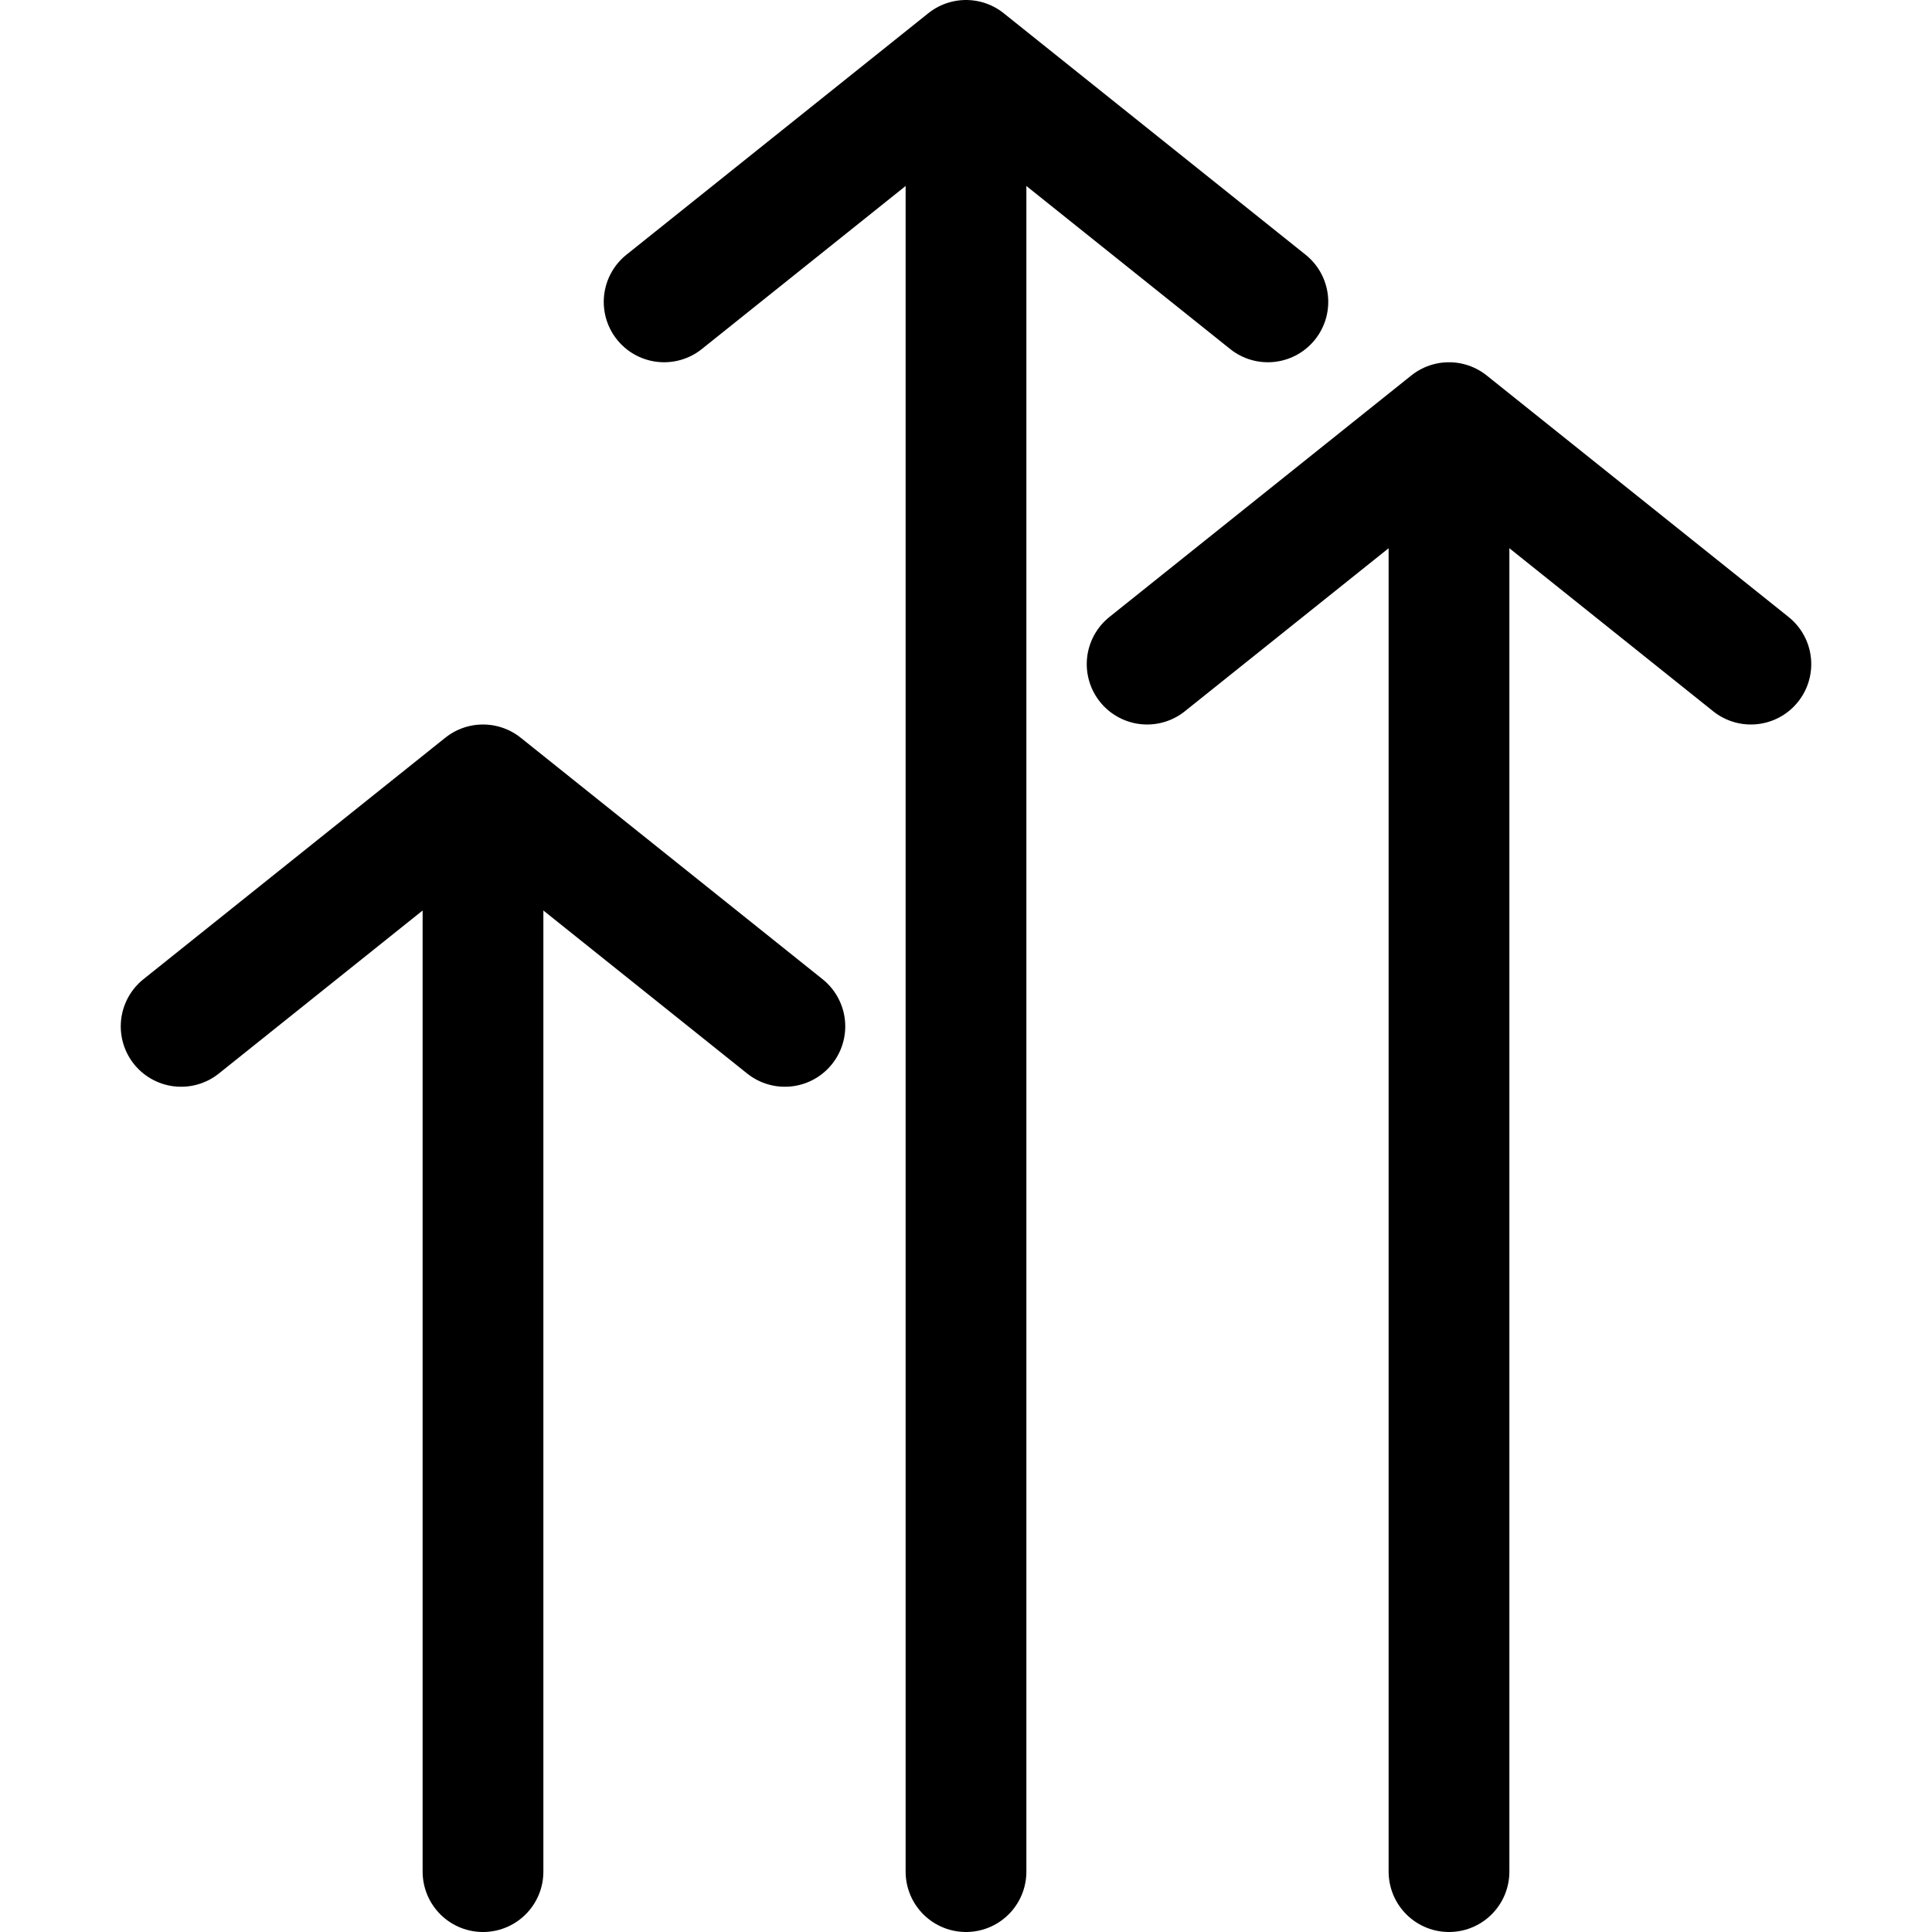 <?xml version="1.0" ?>
<!-- Uploaded to: SVG Repo, www.svgrepo.com, Generator: SVG Repo Mixer Tools -->
<svg width="800px" height="800px" viewBox="0 0 32 32" xmlns="http://www.w3.org/2000/svg">
<title/>
<g data-name="15-Arrow-direction-pointer" id="_15-Arrow-direction-pointer">
<line style="fill:none;stroke:#000000;stroke-linecap:round;stroke-linejoin:round;stroke-width:2px" x1="8" x2="8" y1="31" y2="15"/>
<polyline points="3 17 8 13 13 17" style="fill:none;stroke:#000000;stroke-linecap:round;stroke-linejoin:round;stroke-width:2px"/>
<line style="fill:none;stroke:#000000;stroke-linecap:round;stroke-linejoin:round;stroke-width:2px" x1="24" x2="24" y1="31" y2="8"/>
<polyline points="19 11 24 7 29 11" style="fill:none;stroke:#000000;stroke-linecap:round;stroke-linejoin:round;stroke-width:2px"/>
<line style="fill:none;stroke:#000000;stroke-linecap:round;stroke-linejoin:round;stroke-width:2px" x1="16" x2="16" y1="31" y2="2"/>
<polyline points="11 5 16 1 21 5" style="fill:none;stroke:#000000;stroke-linecap:round;stroke-linejoin:round;stroke-width:2px"/>
</g>
</svg>